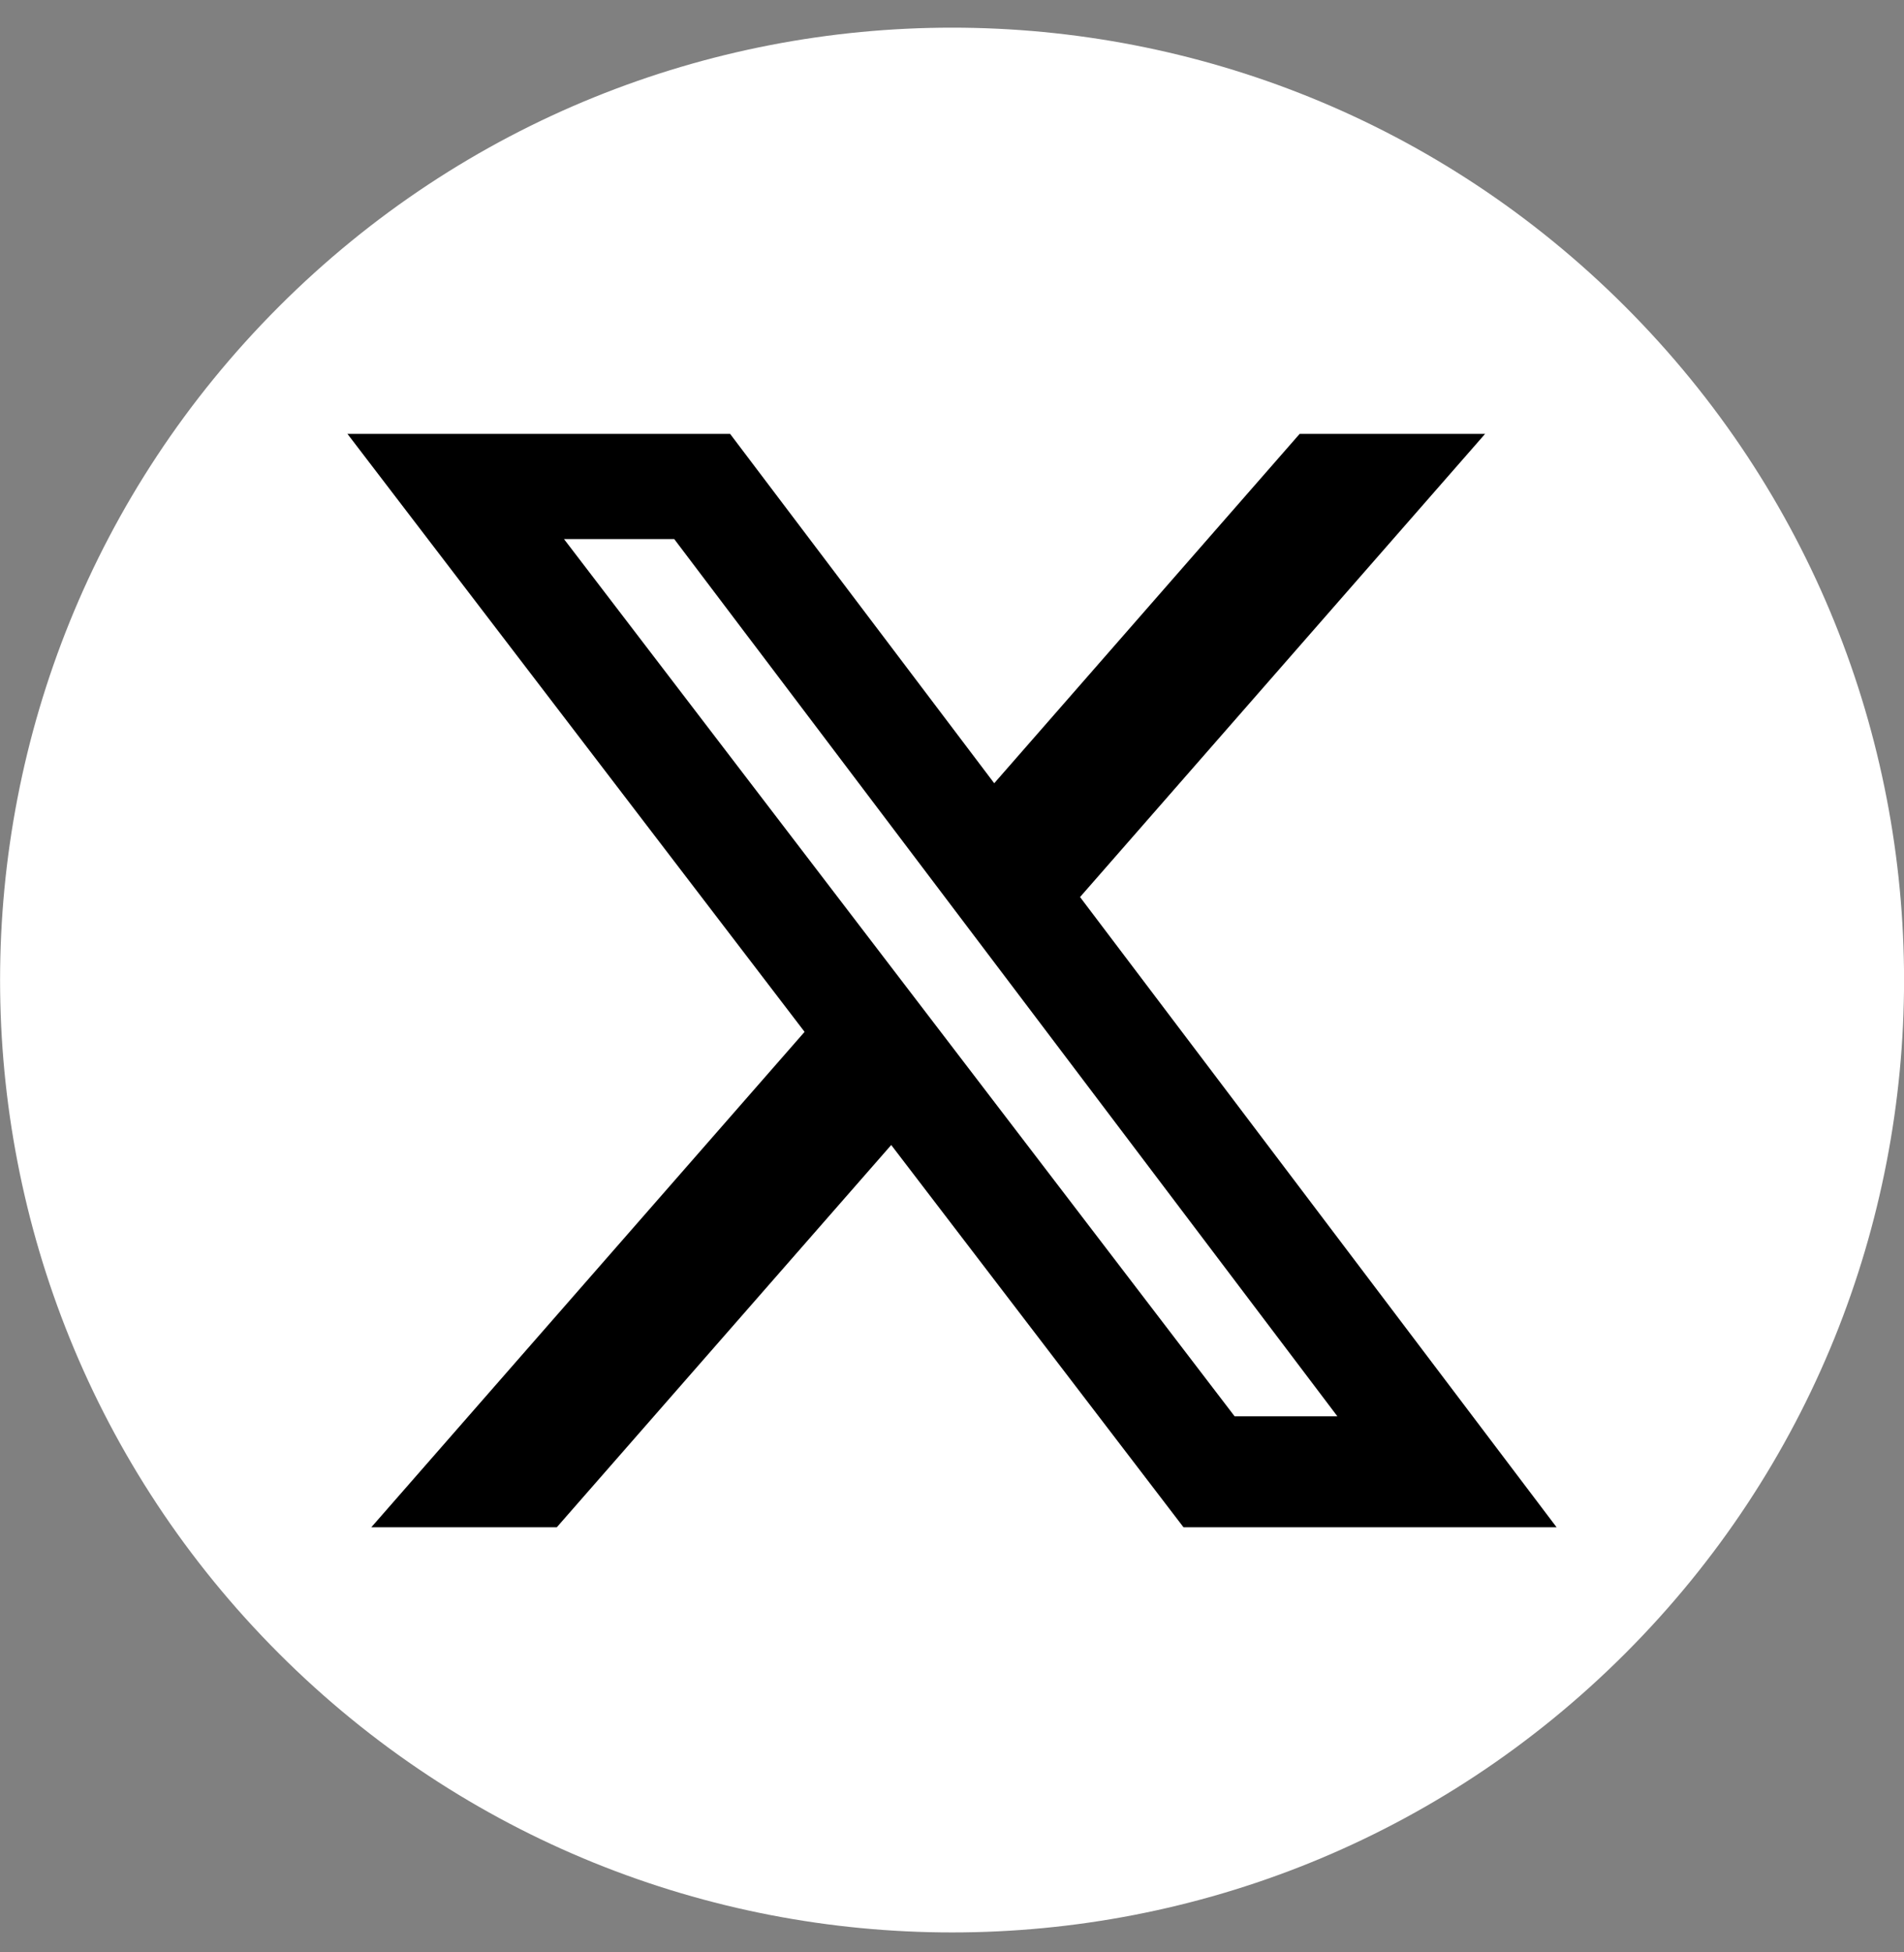 <svg width="40" height="41" viewBox="0 0 40 41" fill="none" xmlns="http://www.w3.org/2000/svg">
<rect x="0" y="0" width="40" height="41" fill="#808080" stroke="none"/>
<g clip-path="url(#clip0_96_1757)">
<path d="M34.143 34.723C41.954 26.913 41.954 14.249 34.143 6.439C26.333 -1.372 13.669 -1.372 5.859 6.439C-1.951 14.249 -1.951 26.913 5.859 34.723C13.669 42.534 26.333 42.534 34.143 34.723Z" fill="white"/>
<path d="M25.937 29.742H28.096L14.165 11.321H11.849L25.937 29.742ZM27.304 9.111H31.2L22.69 18.838L32.701 32.072H24.863L18.723 24.045L11.698 32.072H7.801L16.903 21.669L7.299 9.111H15.338L20.887 16.448L27.304 9.111Z" fill="black"/>
</g>
<defs>
<clipPath id="clip0_96_1757">
<rect width="40" height="40" fill="white" transform="translate(0 0.581)"/>
</clipPath>
</defs>
</svg>
